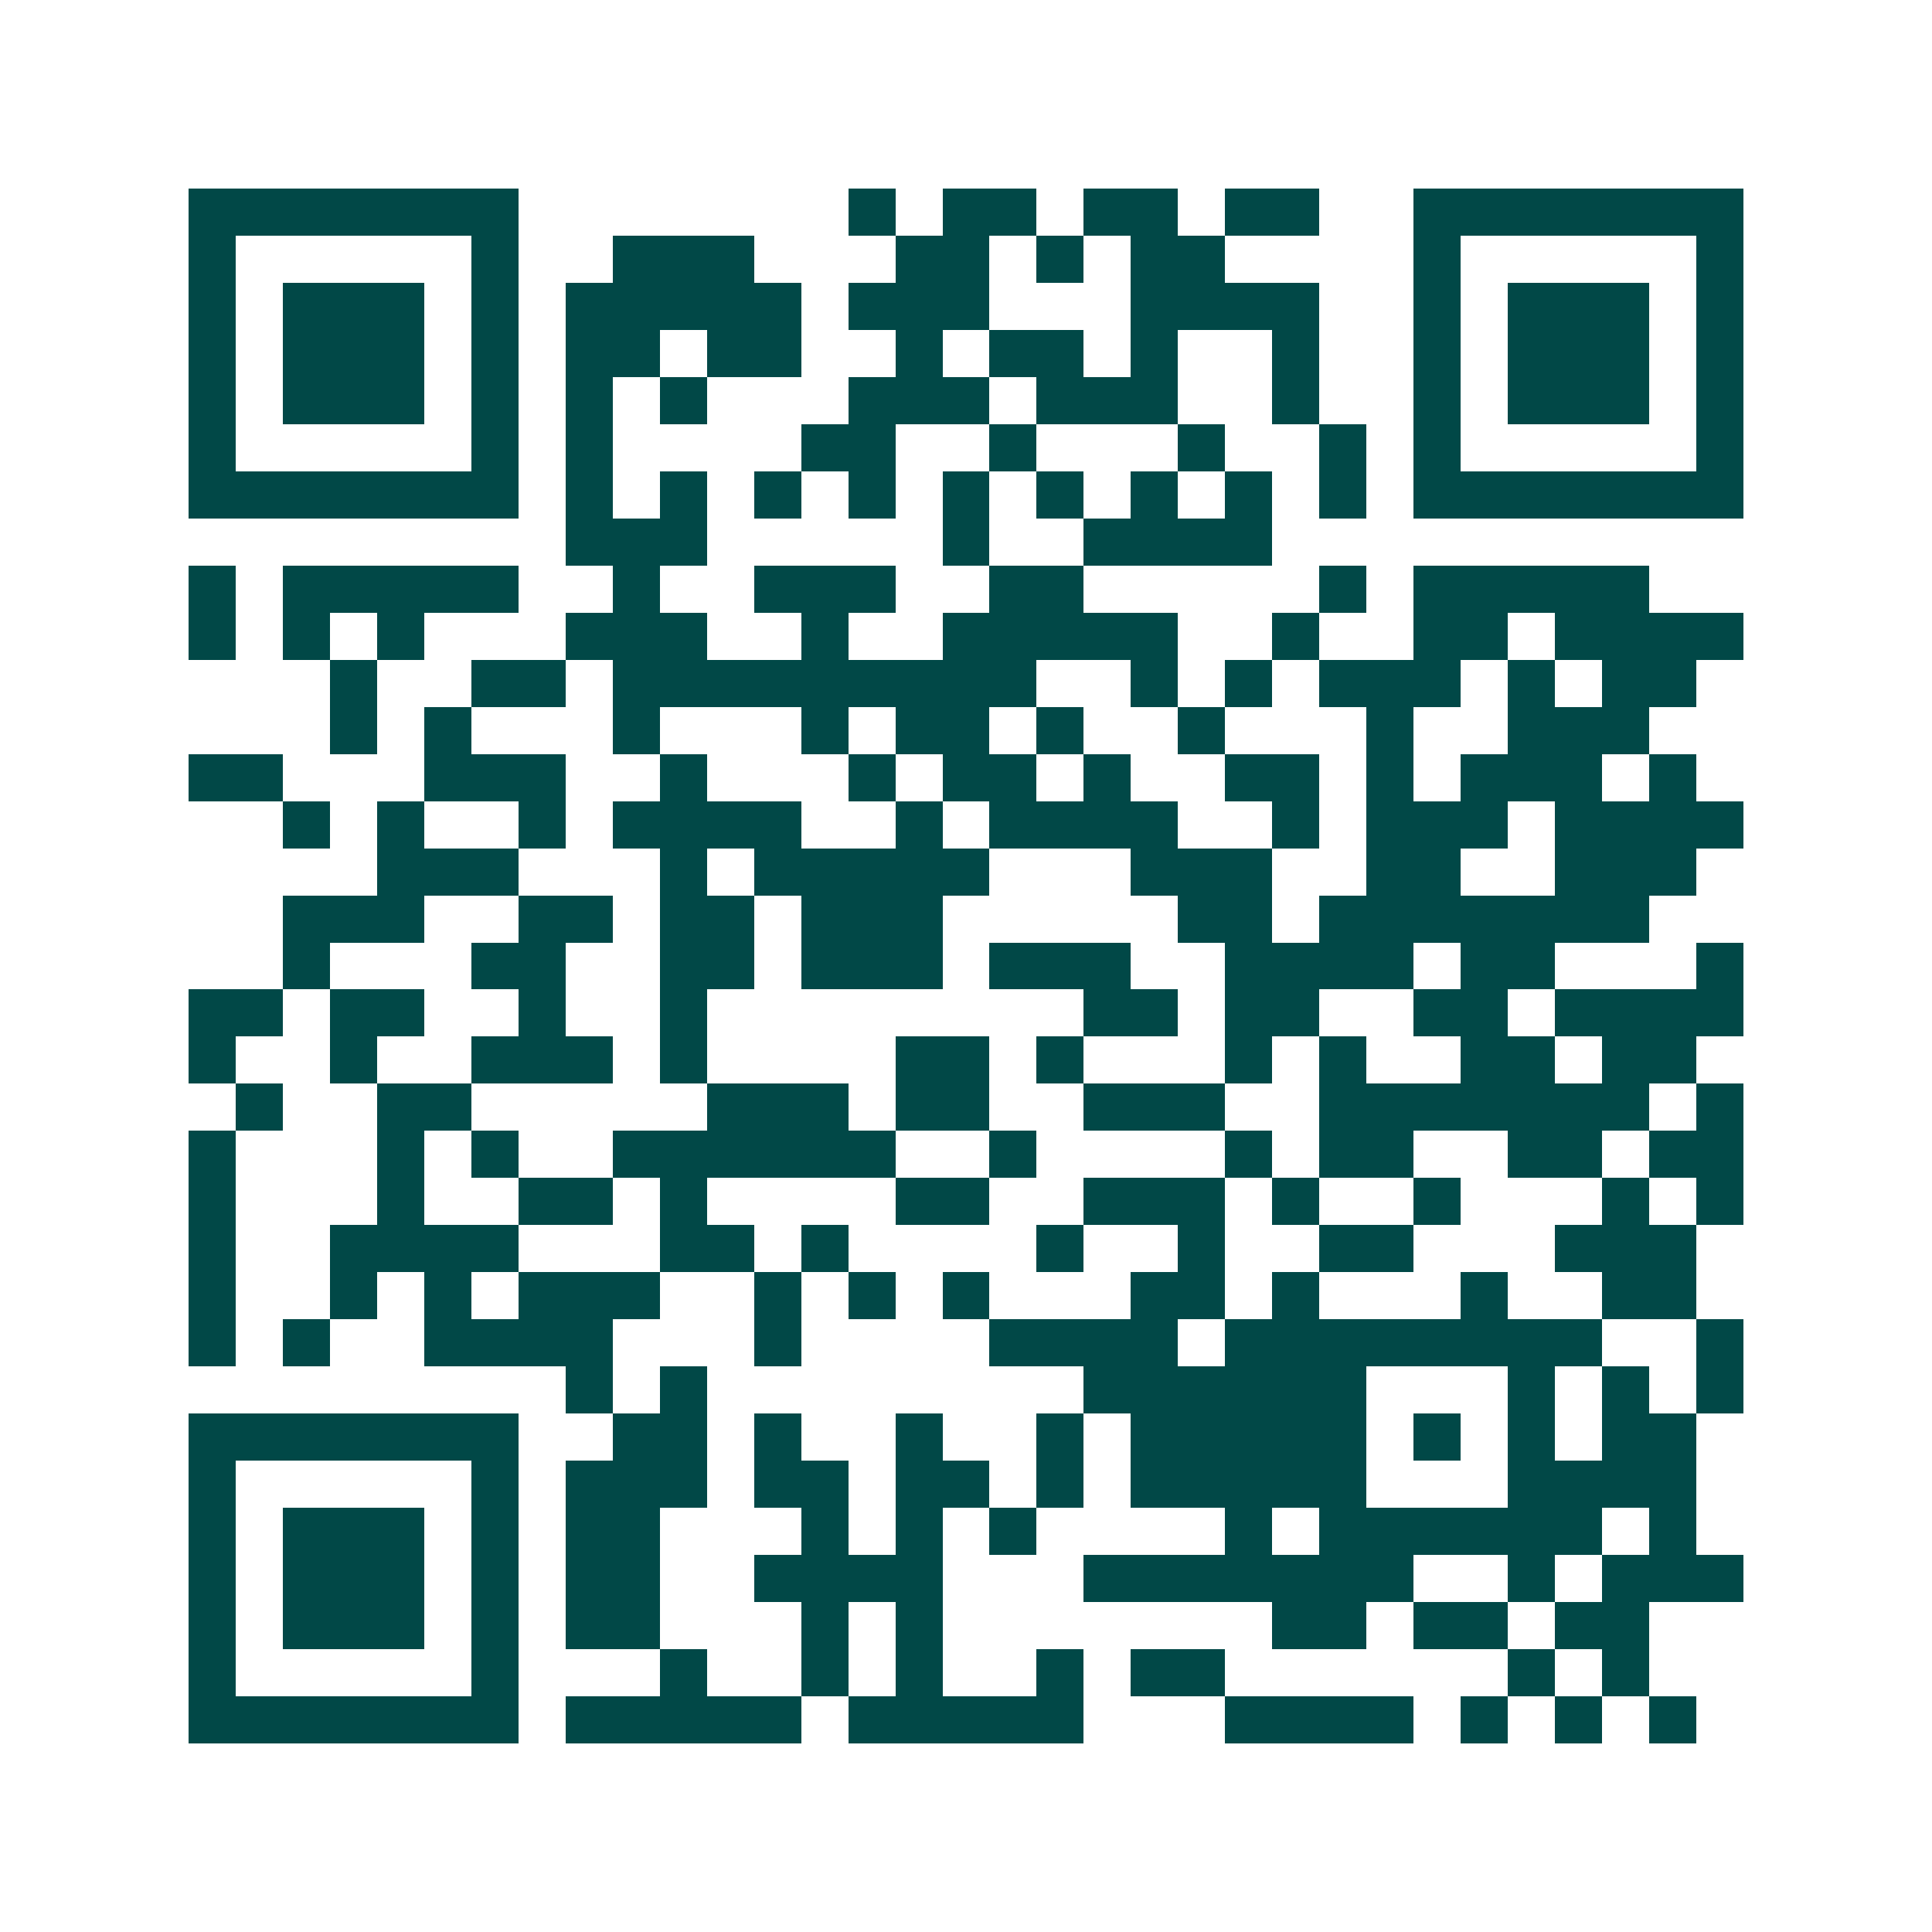 <svg xmlns="http://www.w3.org/2000/svg" width="200" height="200" viewBox="0 0 41 41" shape-rendering="crispEdges"><path fill="#ffffff" d="M0 0h41v41H0z"/><path stroke="#014847" d="M4 4.5h7m7 0h1m1 0h2m1 0h2m1 0h2m2 0h7M4 5.5h1m5 0h1m2 0h3m3 0h2m1 0h1m1 0h2m4 0h1m5 0h1M4 6.5h1m1 0h3m1 0h1m1 0h5m1 0h3m3 0h4m2 0h1m1 0h3m1 0h1M4 7.5h1m1 0h3m1 0h1m1 0h2m1 0h2m2 0h1m1 0h2m1 0h1m2 0h1m2 0h1m1 0h3m1 0h1M4 8.5h1m1 0h3m1 0h1m1 0h1m1 0h1m3 0h3m1 0h3m2 0h1m2 0h1m1 0h3m1 0h1M4 9.5h1m5 0h1m1 0h1m4 0h2m2 0h1m3 0h1m2 0h1m1 0h1m5 0h1M4 10.5h7m1 0h1m1 0h1m1 0h1m1 0h1m1 0h1m1 0h1m1 0h1m1 0h1m1 0h1m1 0h7M12 11.5h3m5 0h1m2 0h4M4 12.5h1m1 0h5m2 0h1m2 0h3m2 0h2m5 0h1m1 0h5M4 13.5h1m1 0h1m1 0h1m3 0h3m2 0h1m2 0h5m2 0h1m2 0h2m1 0h4M7 14.5h1m2 0h2m1 0h9m2 0h1m1 0h1m1 0h3m1 0h1m1 0h2M7 15.5h1m1 0h1m3 0h1m3 0h1m1 0h2m1 0h1m2 0h1m3 0h1m2 0h3M4 16.5h2m3 0h3m2 0h1m3 0h1m1 0h2m1 0h1m2 0h2m1 0h1m1 0h3m1 0h1M6 17.5h1m1 0h1m2 0h1m1 0h4m2 0h1m1 0h4m2 0h1m1 0h3m1 0h4M8 18.5h3m3 0h1m1 0h5m3 0h3m2 0h2m2 0h3M6 19.5h3m2 0h2m1 0h2m1 0h3m5 0h2m1 0h7M6 20.5h1m3 0h2m2 0h2m1 0h3m1 0h3m2 0h4m1 0h2m3 0h1M4 21.5h2m1 0h2m2 0h1m2 0h1m8 0h2m1 0h2m2 0h2m1 0h4M4 22.5h1m2 0h1m2 0h3m1 0h1m4 0h2m1 0h1m3 0h1m1 0h1m2 0h2m1 0h2M5 23.5h1m2 0h2m5 0h3m1 0h2m2 0h3m2 0h7m1 0h1M4 24.5h1m3 0h1m1 0h1m2 0h6m2 0h1m4 0h1m1 0h2m2 0h2m1 0h2M4 25.5h1m3 0h1m2 0h2m1 0h1m4 0h2m2 0h3m1 0h1m2 0h1m3 0h1m1 0h1M4 26.5h1m2 0h4m3 0h2m1 0h1m4 0h1m2 0h1m2 0h2m3 0h3M4 27.5h1m2 0h1m1 0h1m1 0h3m2 0h1m1 0h1m1 0h1m3 0h2m1 0h1m3 0h1m2 0h2M4 28.5h1m1 0h1m2 0h4m3 0h1m4 0h4m1 0h8m2 0h1M12 29.5h1m1 0h1m8 0h6m3 0h1m1 0h1m1 0h1M4 30.5h7m2 0h2m1 0h1m2 0h1m2 0h1m1 0h5m1 0h1m1 0h1m1 0h2M4 31.5h1m5 0h1m1 0h3m1 0h2m1 0h2m1 0h1m1 0h5m3 0h4M4 32.5h1m1 0h3m1 0h1m1 0h2m3 0h1m1 0h1m1 0h1m4 0h1m1 0h6m1 0h1M4 33.5h1m1 0h3m1 0h1m1 0h2m2 0h4m3 0h7m2 0h1m1 0h3M4 34.5h1m1 0h3m1 0h1m1 0h2m3 0h1m1 0h1m7 0h2m1 0h2m1 0h2M4 35.5h1m5 0h1m3 0h1m2 0h1m1 0h1m2 0h1m1 0h2m6 0h1m1 0h1M4 36.5h7m1 0h5m1 0h5m3 0h4m1 0h1m1 0h1m1 0h1"/></svg>
